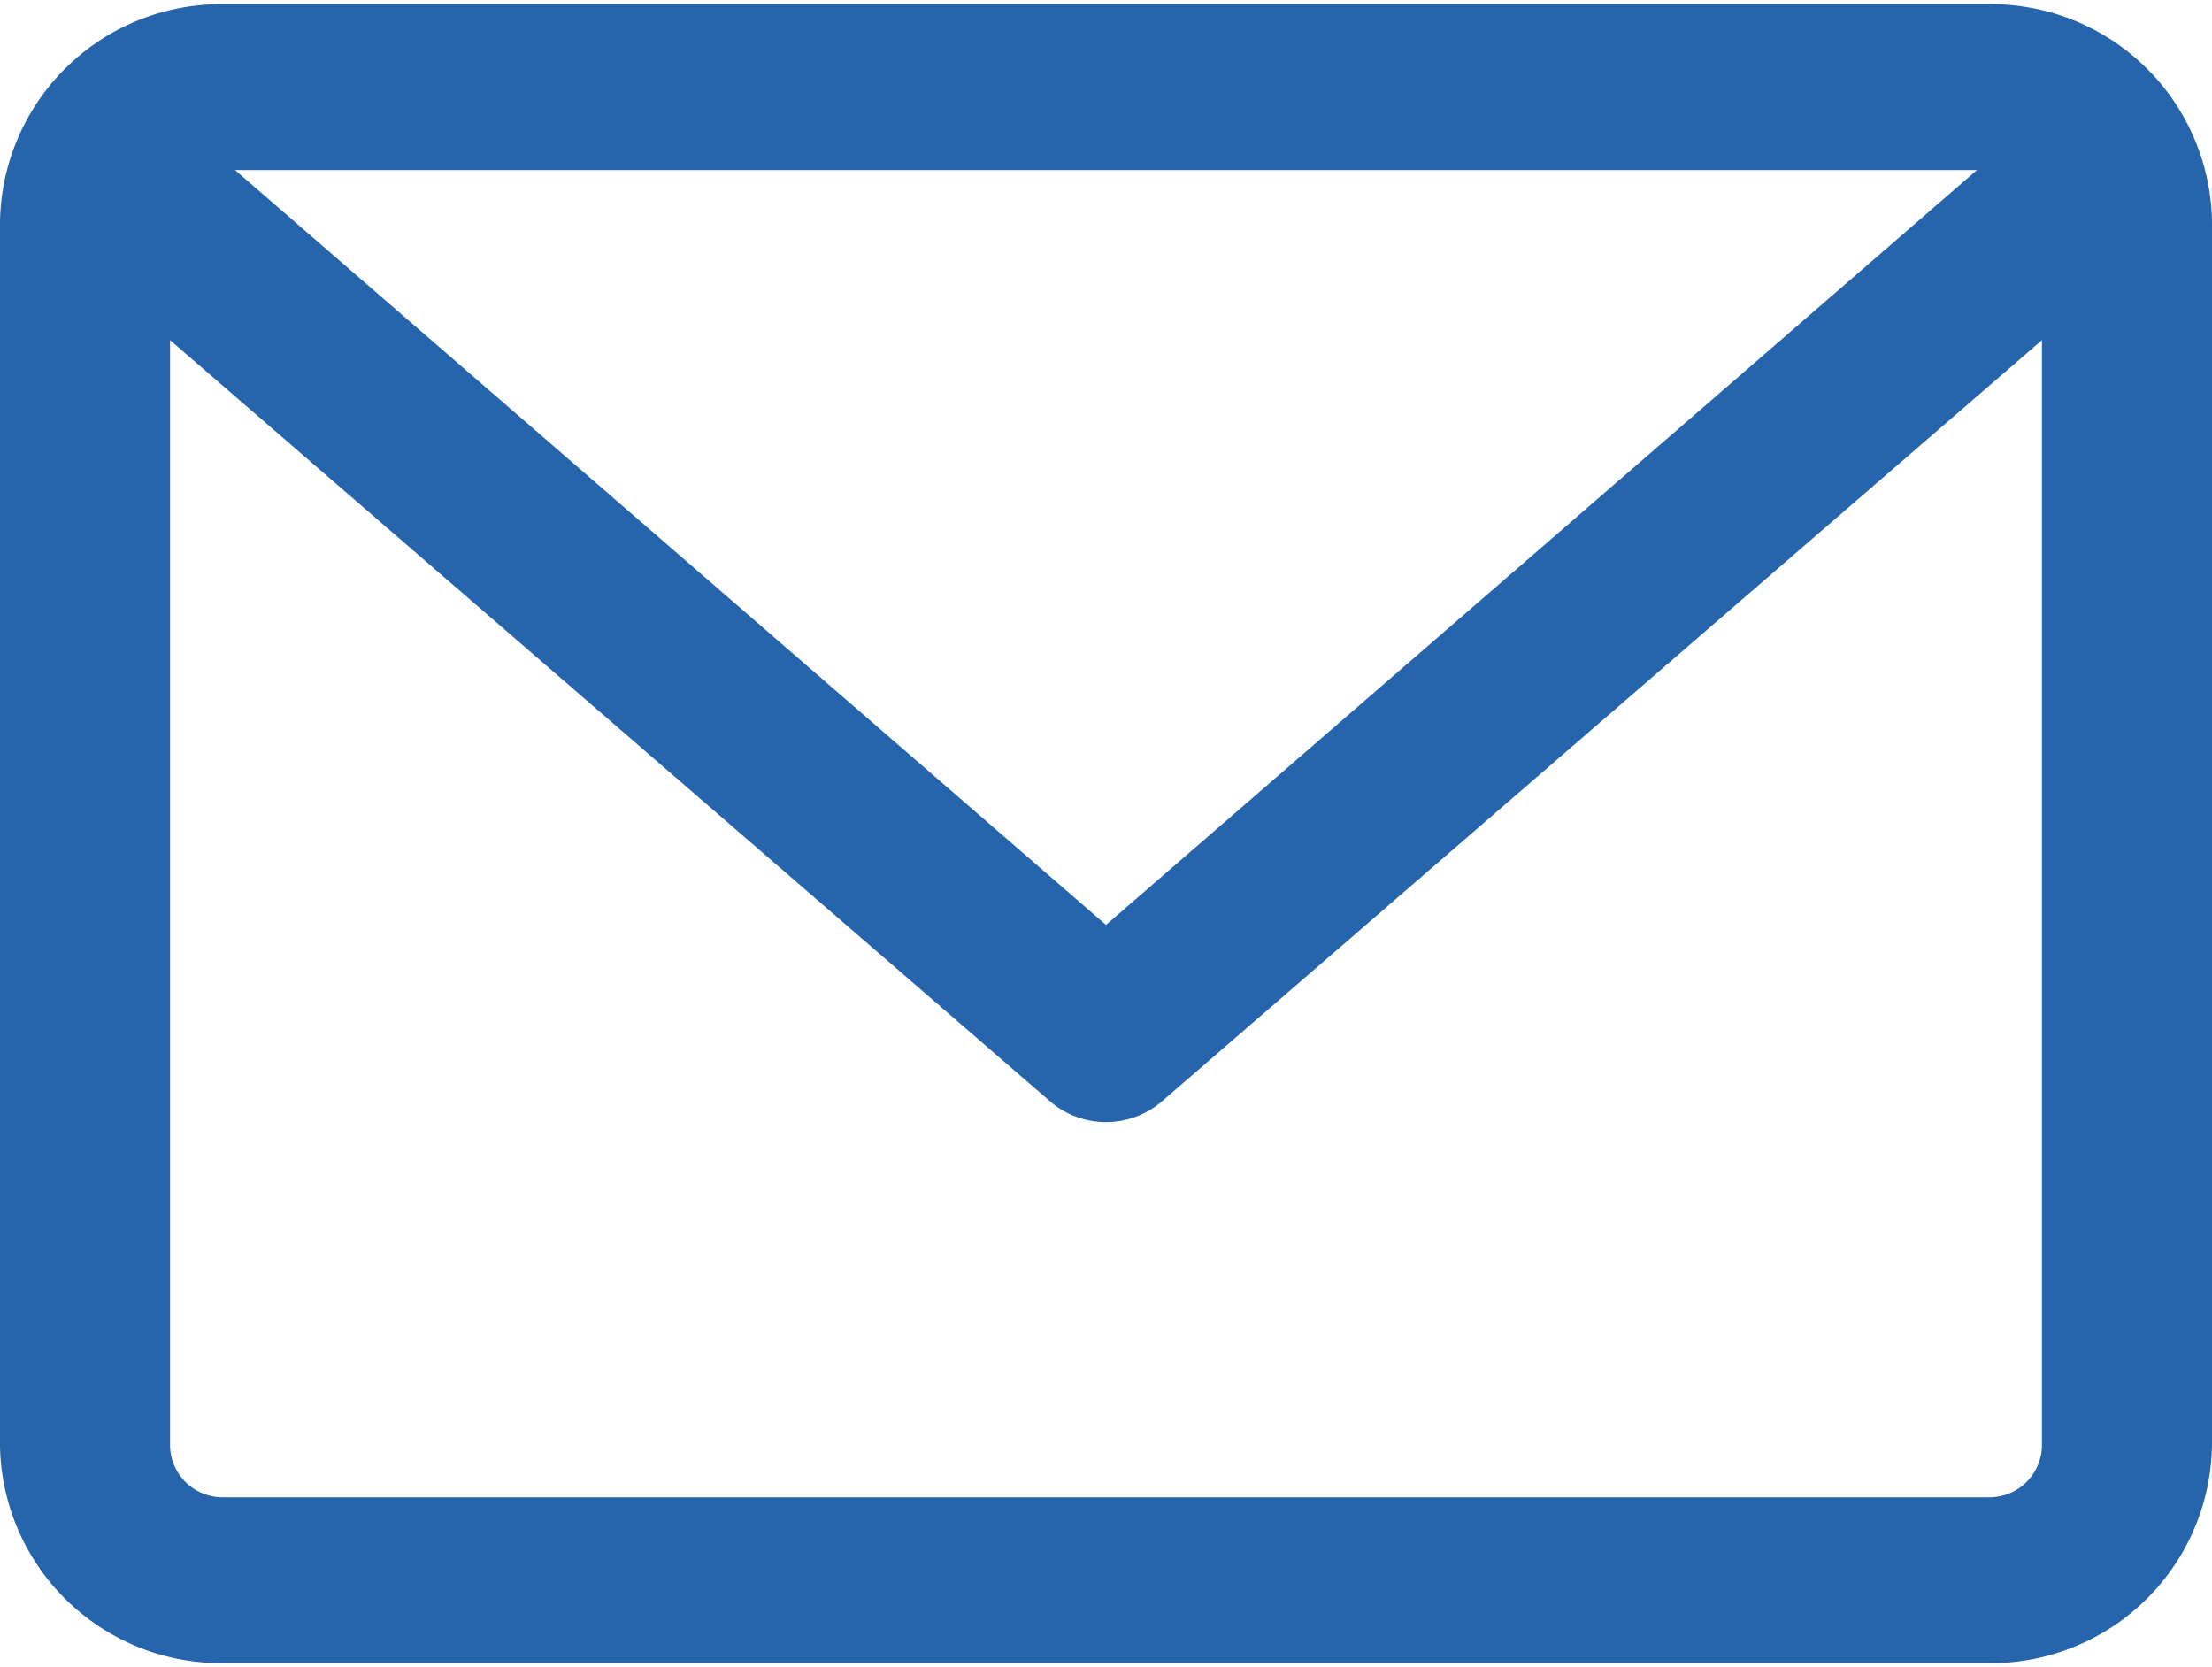 <svg id="Livello_1" data-name="Livello 1" xmlns="http://www.w3.org/2000/svg" width="16" height="12.06" viewBox="0 0 16 12.06">
  <defs>
    <style>
      .cls-1 {
        fill: #2664ac;
      }
    </style>
  </defs>
  <path class="cls-1" d="M14.4,2H1.6A1.6,1.6,0,0,0,0,3.57v8.86A1.6,1.6,0,0,0,1.6,14H14.4a1.6,1.6,0,0,0,1.6-1.6V3.57A1.6,1.6,0,0,0,14.4,2ZM1.23,4.43,7.6,9.94a.62.62,0,0,0,.8,0l6.37-5.51v8a.38.38,0,0,1-.37.37H1.6a.38.38,0,0,1-.37-.37ZM8,8.66,1.7,3.2H14.3Z" transform="translate(0 -1.97)"/>
</svg>
